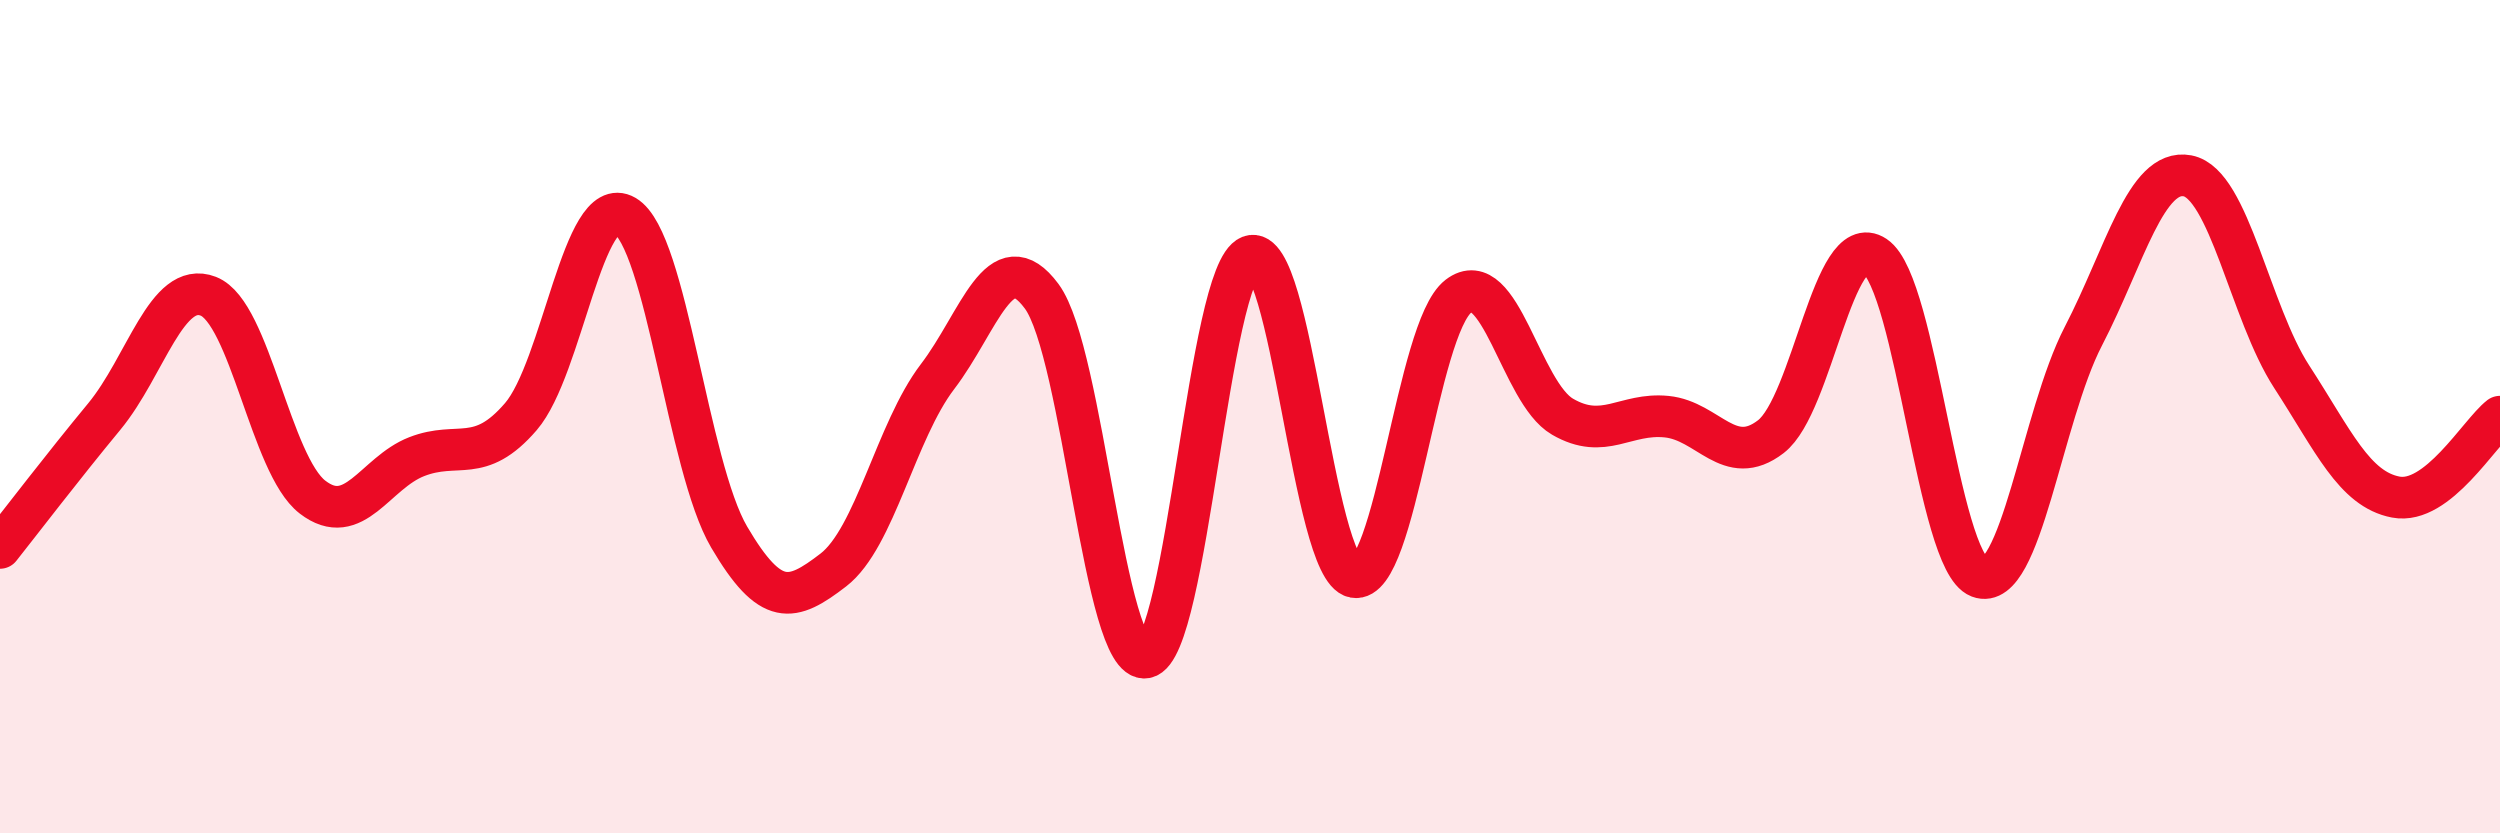 
    <svg width="60" height="20" viewBox="0 0 60 20" xmlns="http://www.w3.org/2000/svg">
      <path
        d="M 0,13.15 C 0.5,12.52 1.5,11.21 2.5,10 C 3.5,8.79 4,6.72 5,7.11 C 6,7.5 6.5,11.16 7.5,11.93 C 8.5,12.7 9,11.35 10,10.96 C 11,10.57 11.5,11.16 12.5,10 C 13.5,8.84 14,4.6 15,5.18 C 16,5.76 16.5,11.19 17.5,12.89 C 18.5,14.59 19,14.45 20,13.68 C 21,12.91 21.5,10.35 22.5,9.04 C 23.5,7.73 24,5.76 25,7.11 C 26,8.46 26.5,15.97 27.5,15.78 C 28.5,15.59 29,6.54 30,6.15 C 31,5.76 31.5,13.66 32.5,13.85 C 33.5,14.04 34,7.88 35,7.11 C 36,6.34 36.5,9.42 37.5,10 C 38.5,10.58 39,9.9 40,10 C 41,10.1 41.5,11.25 42.5,10.48 C 43.5,9.71 44,5.48 45,6.15 C 46,6.82 46.5,13.47 47.5,13.85 C 48.5,14.23 49,10 50,8.07 C 51,6.14 51.5,4.03 52.5,4.22 C 53.5,4.41 54,7.5 55,9.04 C 56,10.58 56.5,11.74 57.5,11.93 C 58.5,12.12 59.5,10.39 60,10L60 20L0 20Z"
        fill="#EB0A25"
        opacity="0.1"
        stroke-linecap="round"
        stroke-linejoin="round"
      />
      <path
        d="M 0,13.15 C 0.5,12.52 1.5,11.21 2.5,10 C 3.5,8.79 4,6.72 5,7.11 C 6,7.5 6.5,11.16 7.5,11.93 C 8.5,12.7 9,11.35 10,10.96 C 11,10.57 11.5,11.16 12.5,10 C 13.5,8.84 14,4.6 15,5.18 C 16,5.76 16.5,11.19 17.5,12.89 C 18.5,14.59 19,14.45 20,13.68 C 21,12.91 21.5,10.35 22.5,9.04 C 23.5,7.73 24,5.76 25,7.11 C 26,8.46 26.5,15.97 27.5,15.78 C 28.5,15.59 29,6.54 30,6.15 C 31,5.76 31.5,13.66 32.5,13.85 C 33.5,14.04 34,7.88 35,7.11 C 36,6.34 36.5,9.42 37.5,10 C 38.5,10.58 39,9.9 40,10 C 41,10.1 41.5,11.25 42.5,10.48 C 43.5,9.71 44,5.48 45,6.15 C 46,6.82 46.5,13.47 47.5,13.85 C 48.5,14.23 49,10 50,8.07 C 51,6.14 51.5,4.03 52.5,4.22 C 53.5,4.41 54,7.5 55,9.04 C 56,10.58 56.5,11.74 57.5,11.93 C 58.5,12.12 59.5,10.39 60,10"
        stroke="#EB0A25"
        stroke-width="1"
        fill="none"
        stroke-linecap="round"
        stroke-linejoin="round"
      />
    </svg>
  